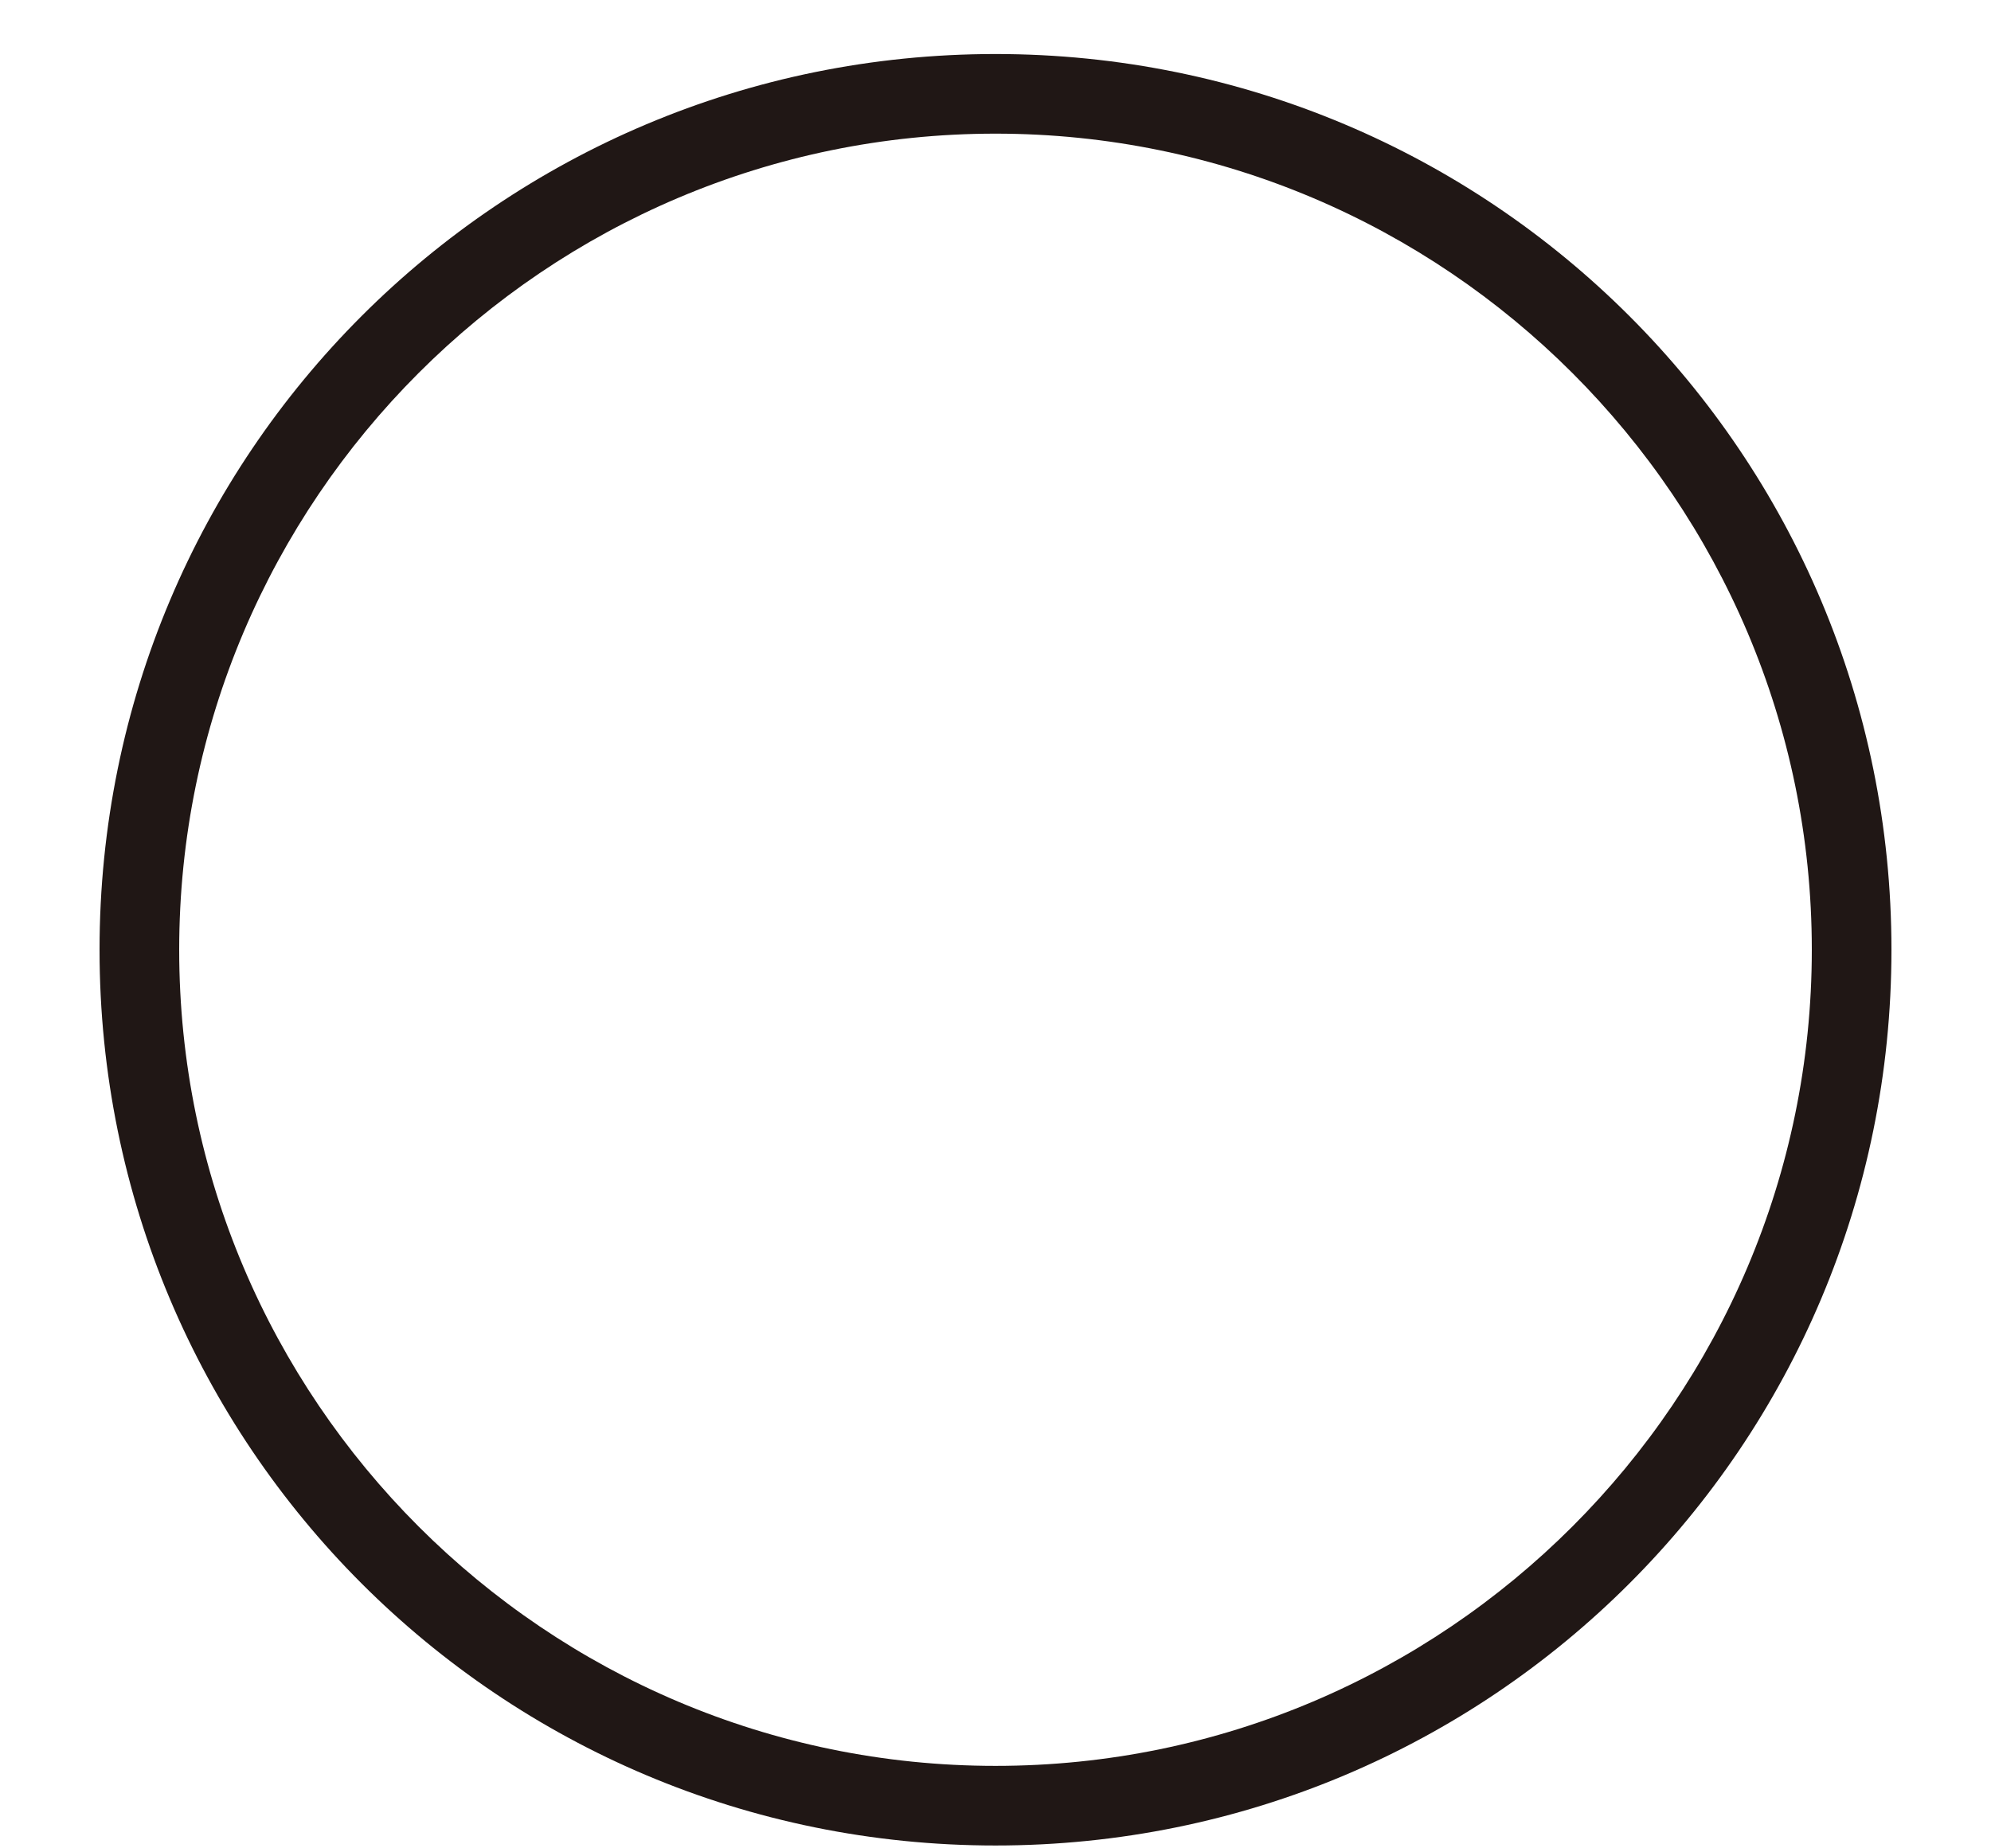 <svg width="14" height="13" viewBox="0 0 14 13" fill="none" xmlns="http://www.w3.org/2000/svg">
<path d="M0.7 6.68C0.7 3.194 3.514 0.38 7 0.38C10.486 0.38 13.3 3.194 13.3 6.68C13.3 10.166 10.486 12.98 7 12.98C3.514 12.98 0.7 10.166 0.7 6.68ZM7 12.42C10.164 12.42 12.74 9.844 12.74 6.68C12.74 3.516 10.164 0.94 7 0.94C3.836 0.94 1.26 3.516 1.26 6.68C1.26 9.844 3.836 12.42 7 12.42Z" fill="#201715"/>
</svg>
